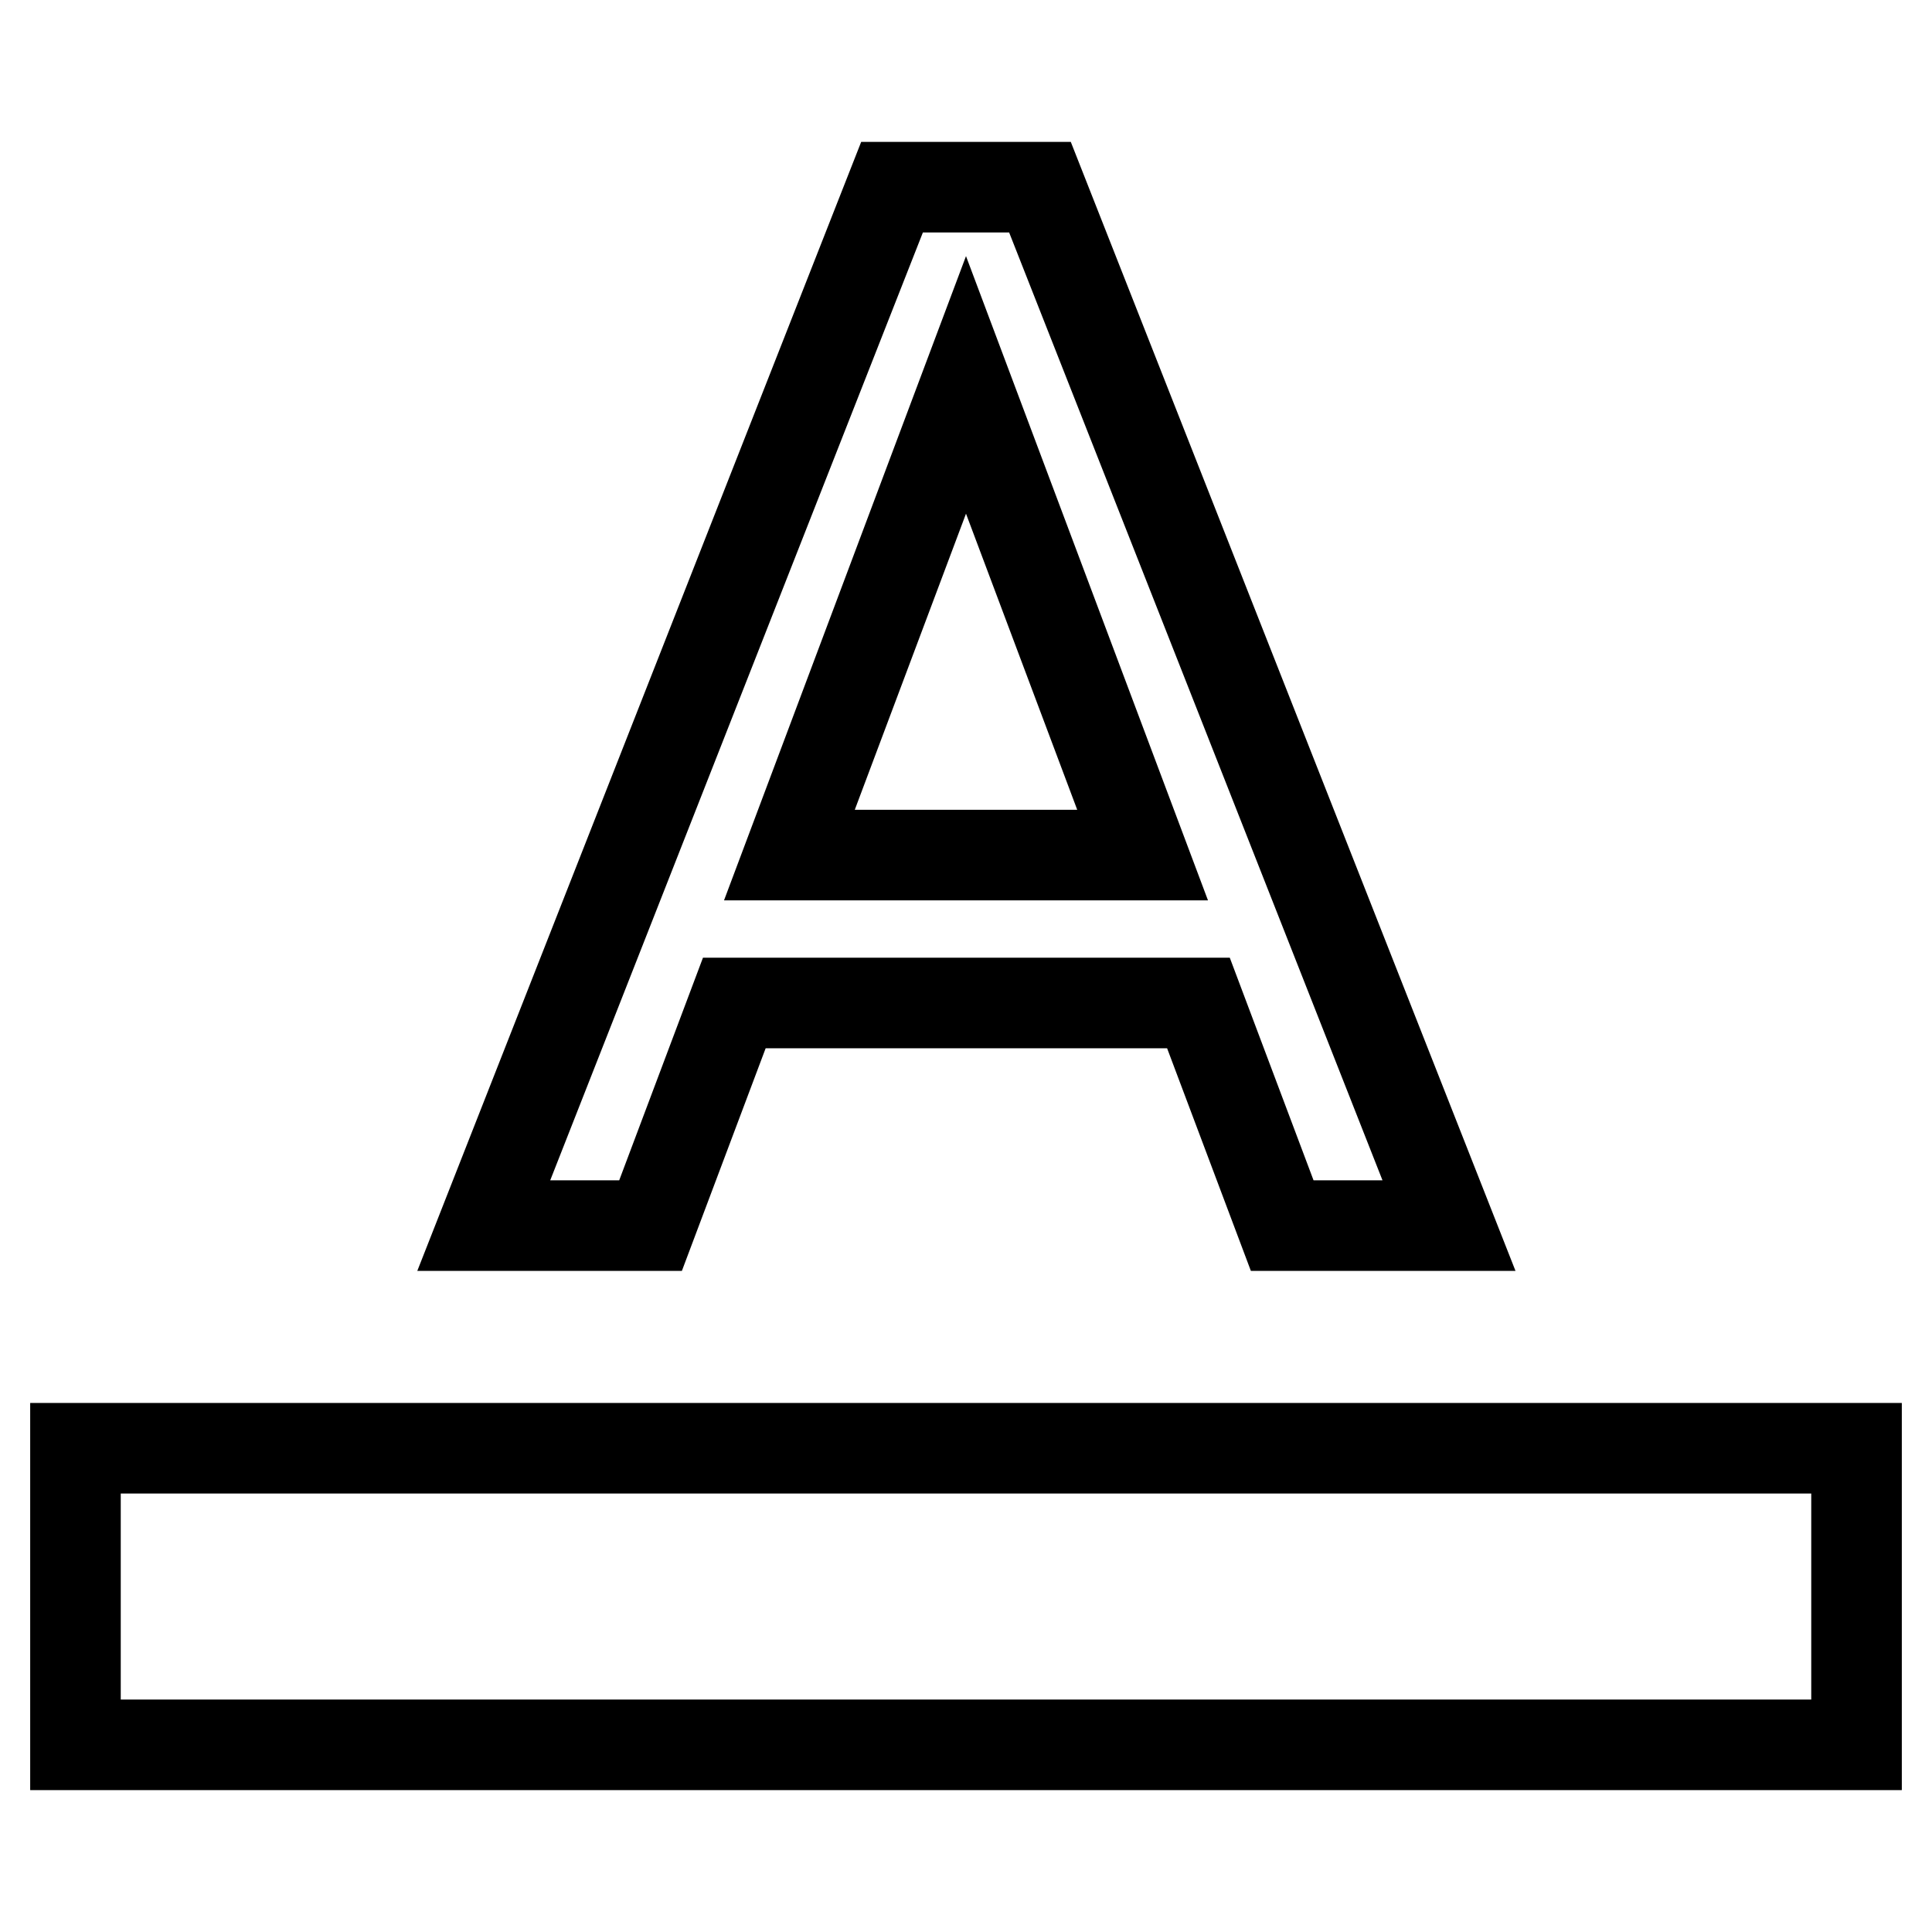 <?xml version="1.0" encoding="utf-8"?>
<!-- Svg Vector Icons : http://www.onlinewebfonts.com/icon -->
<!DOCTYPE svg PUBLIC "-//W3C//DTD SVG 1.1//EN" "http://www.w3.org/Graphics/SVG/1.1/DTD/svg11.dtd">
<svg version="1.1" xmlns="http://www.w3.org/2000/svg" xmlns:xlink="http://www.w3.org/1999/xlink" x="0px" y="0px" viewBox="0 0 256 256" enable-background="new 0 0 256 256" xml:space="preserve">
<g> <path stroke-width="12" fill-opacity="0" stroke="#000000"  d="M10,191.9h236v39.3H10V191.9z"/> <path stroke-width="12" fill-opacity="0" stroke="#000000"  d="M118.2,24.8L64.1,162.4h22.1l11.1-29.5h61.5l11.1,29.5h22.1L137.8,24.8H118.2z M104.6,113.3L128,51 l23.4,62.3H104.6L104.6,113.3z"/></g>
</svg>